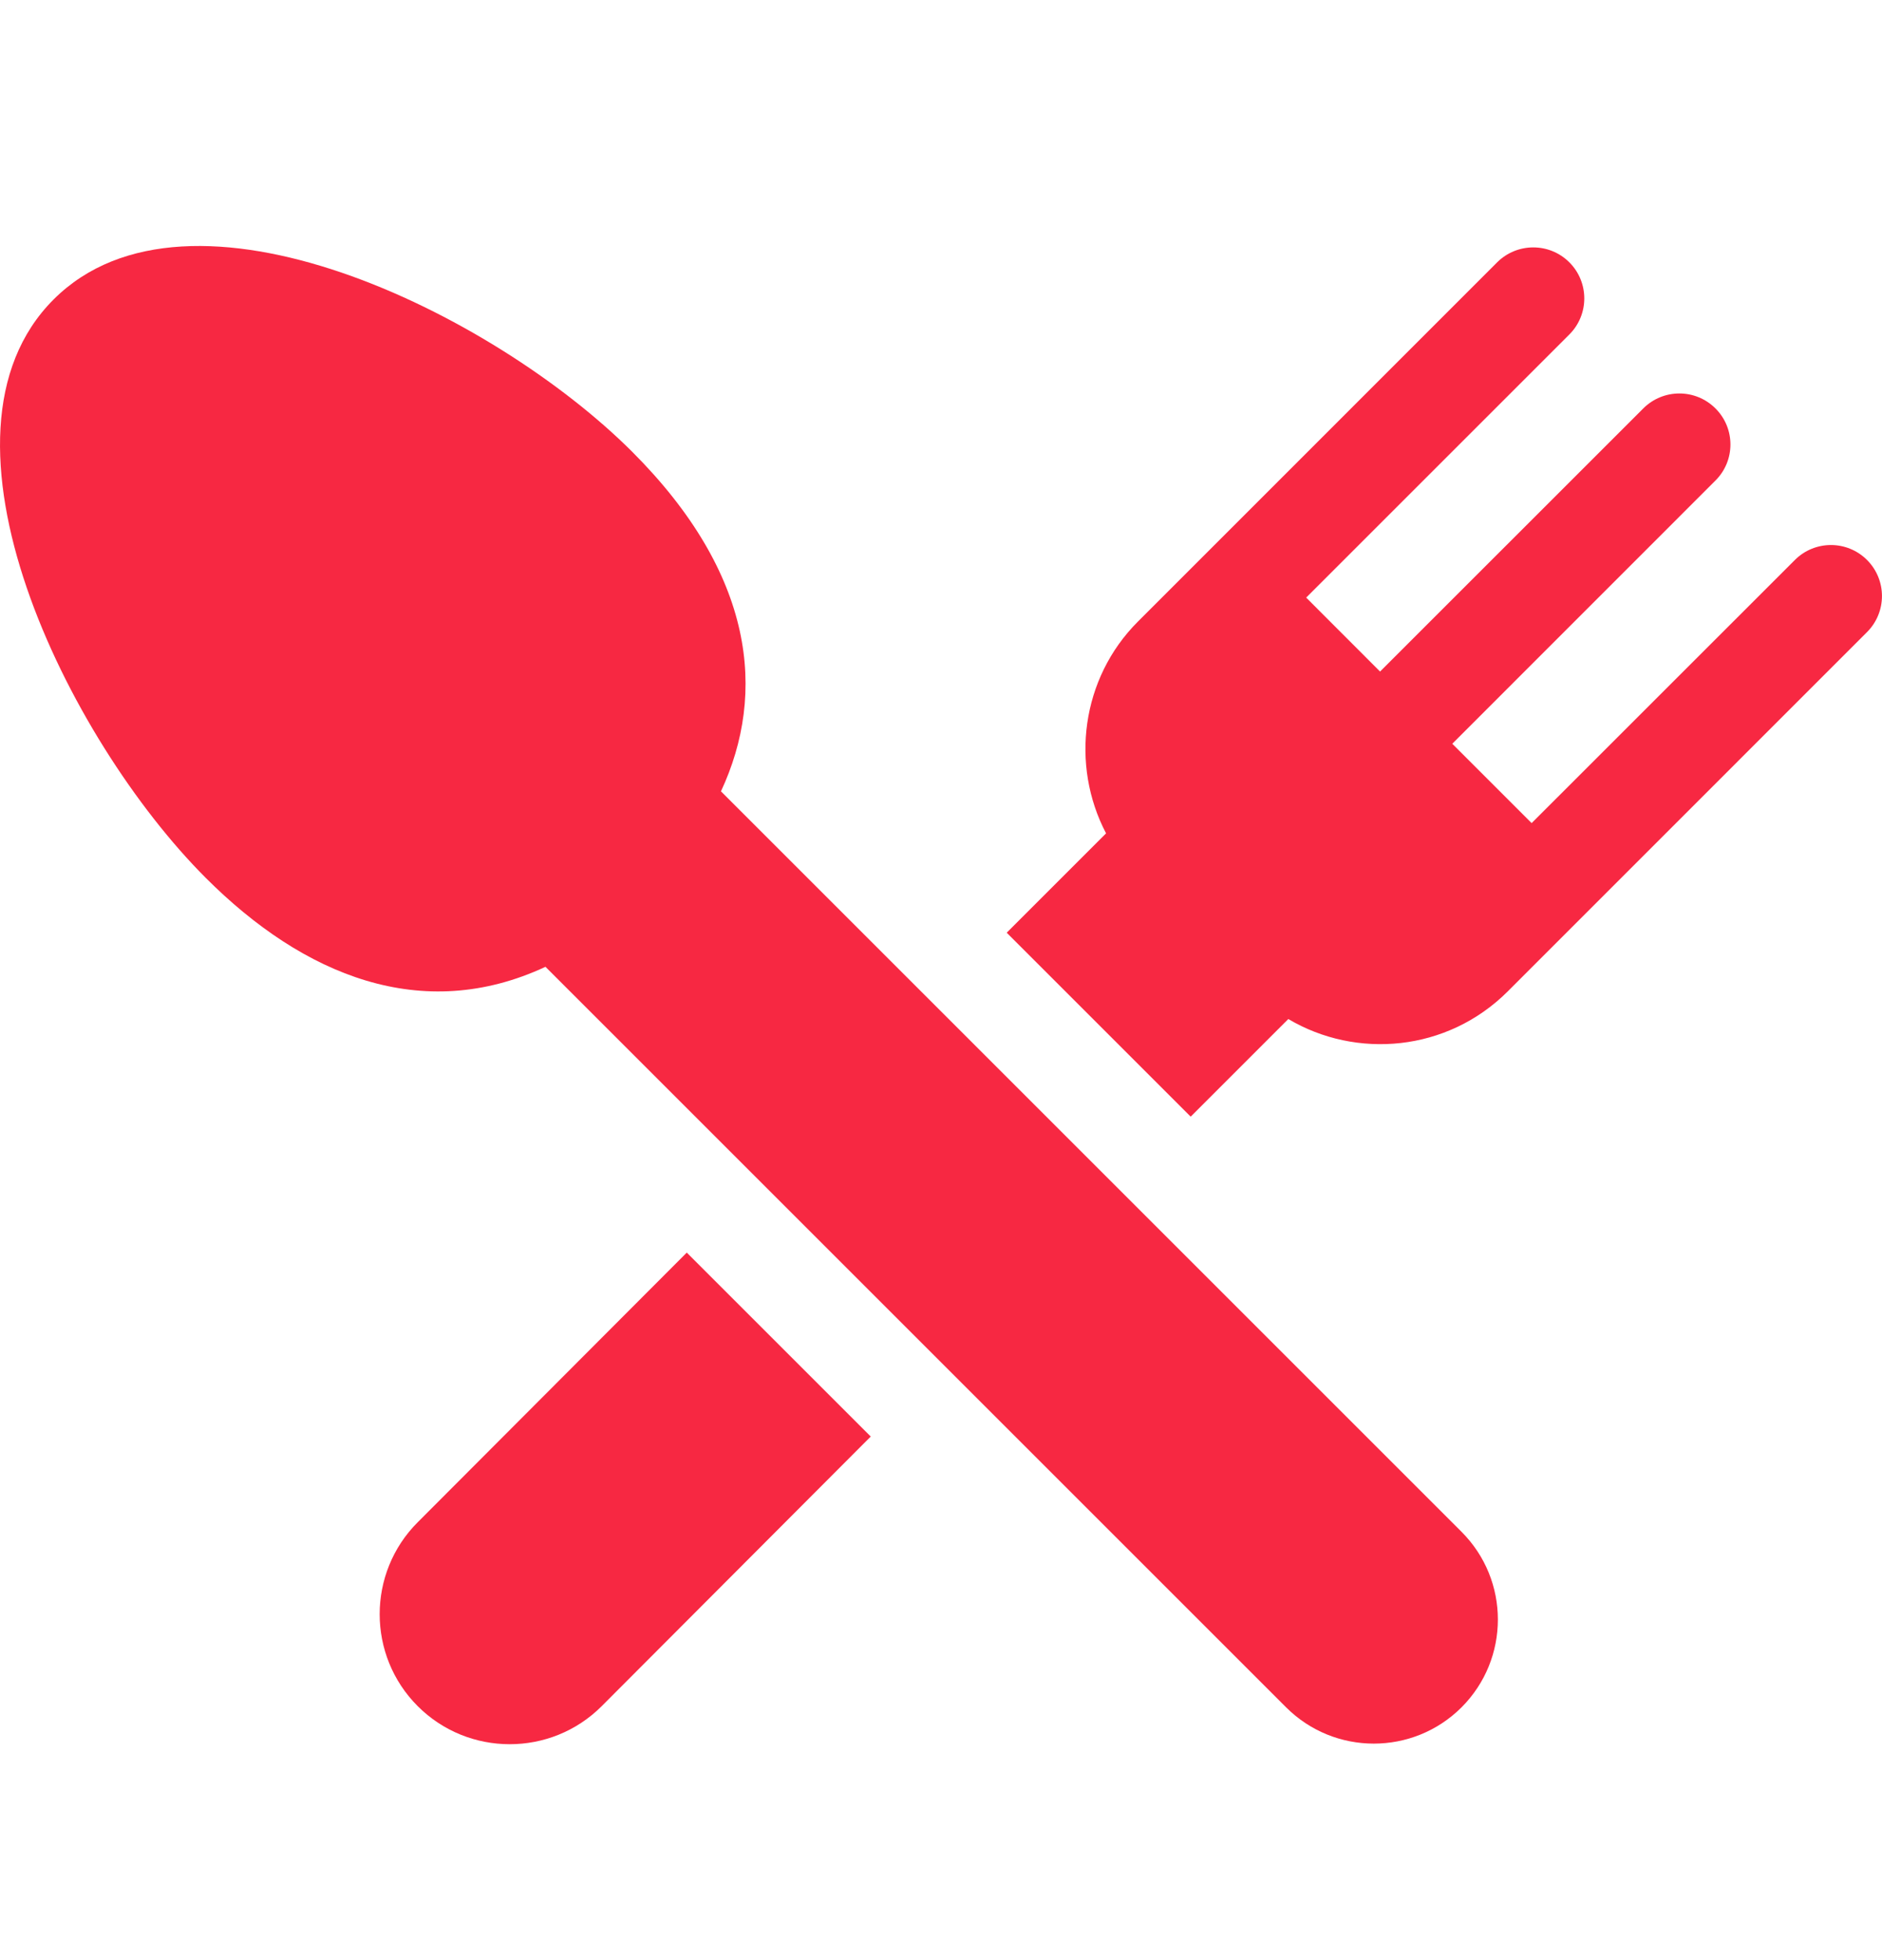 <svg width="24" height="25" viewBox="0 0 24 25" fill="none" xmlns="http://www.w3.org/2000/svg">
<path d="M5.327 19.415C4.68 20.062 4.68 21.114 5.327 21.761C5.973 22.407 7.025 22.409 7.673 21.761L11.104 18.322L8.758 15.976L5.327 19.415Z" fill="#F72842"/>
<path d="M23.809 7.142C23.555 6.888 23.143 6.888 22.889 7.142L19.532 10.498L18.52 9.486L21.876 6.129C22.131 5.875 22.131 5.463 21.876 5.209C21.622 4.955 21.21 4.955 20.956 5.209L17.599 8.565L16.657 7.622L20.013 4.266C20.267 4.012 20.267 3.6 20.013 3.346C19.759 3.092 19.347 3.092 19.092 3.346C18.383 4.056 15.227 7.211 14.512 7.927C13.786 8.652 13.649 9.759 14.105 10.629L12.838 11.896L15.184 14.242L16.429 12.997C17.293 13.51 18.454 13.418 19.229 12.643C19.353 12.518 23.681 8.19 23.809 8.062C24.063 7.808 24.063 7.396 23.809 7.142Z" fill="#F72842"/>
<path d="M9.194 10.093C9.779 8.839 9.623 7.323 8.061 5.761C6.287 3.989 2.413 2.089 0.683 3.82C-1.05 5.553 0.856 9.429 2.625 11.198C3.87 12.444 5.384 13.064 6.956 12.331L16.4 21.775C17.018 22.393 18.02 22.393 18.638 21.776C19.256 21.157 19.256 20.155 18.638 19.537L9.194 10.093Z" fill="#F72842"/>
</svg>

